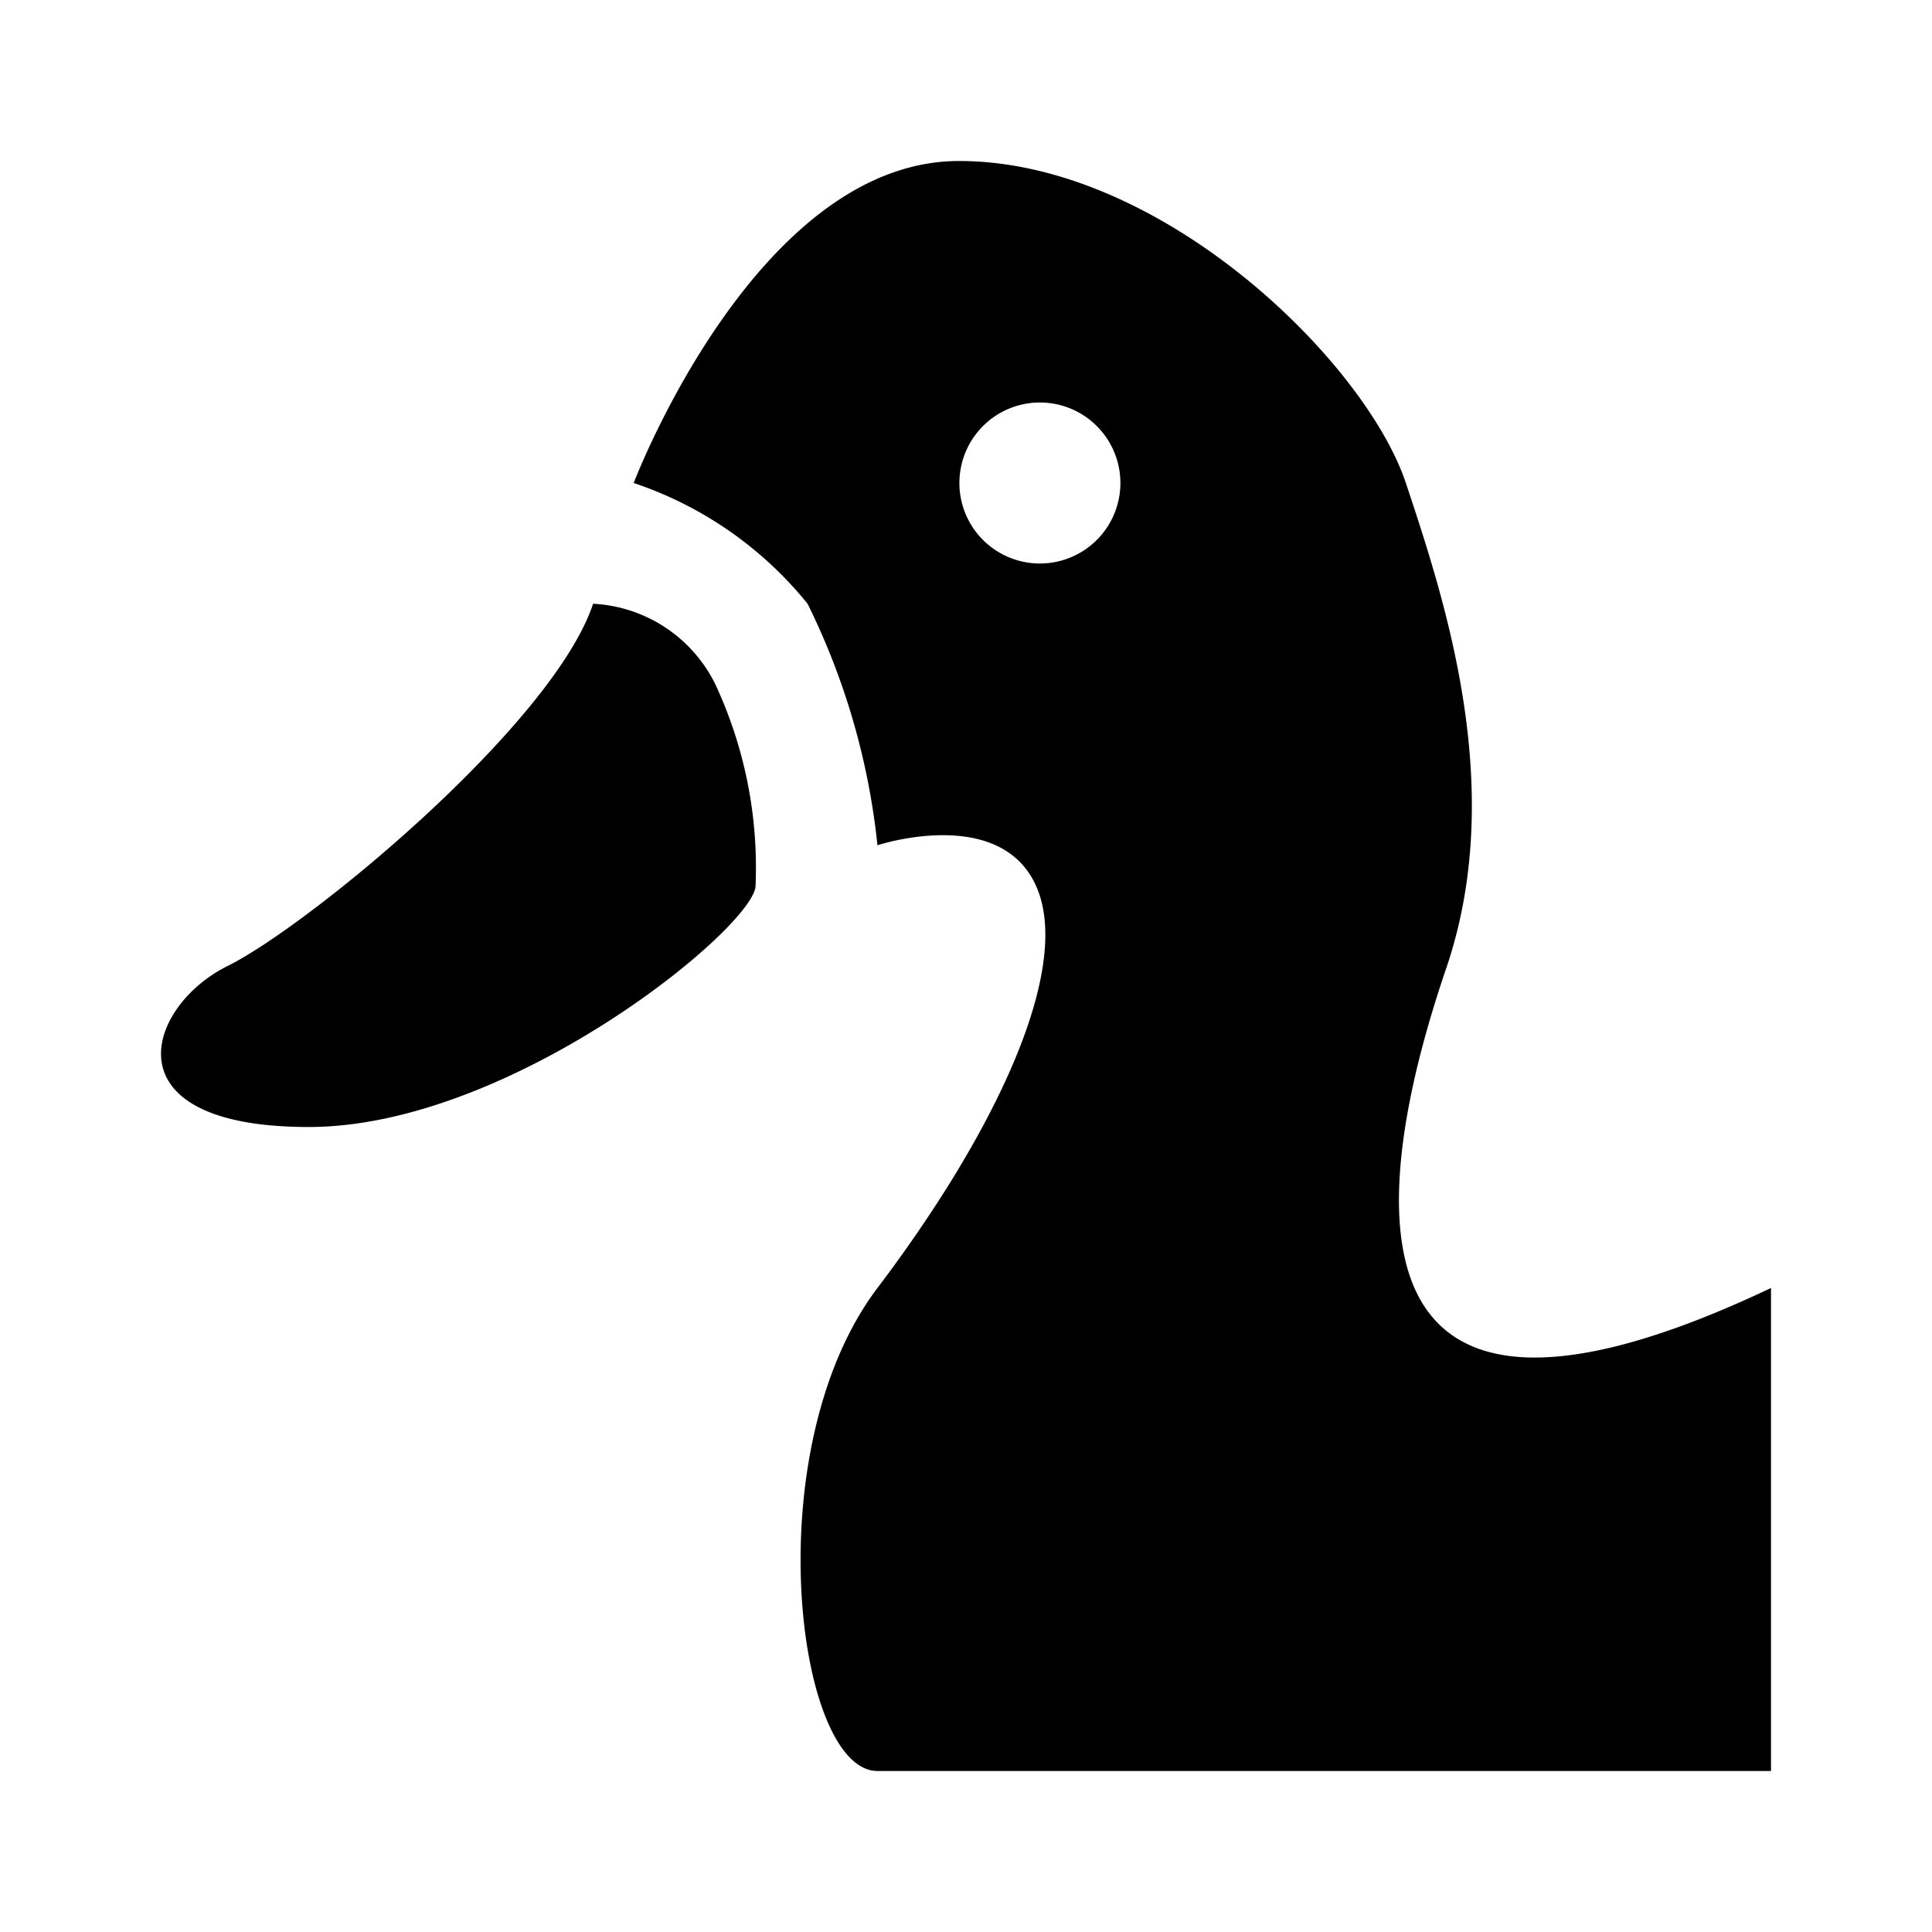 <svg xmlns="http://www.w3.org/2000/svg" viewBox="0 0 24 24"><g id="レイヤー_2" data-name="レイヤー 2"><path d="M7.368,7.5c-.5,1.5-3.532,4-4.541,4.5s-1.514,2,1.009,2,5.55-2.5,5.55-3a5.39,5.39,0,0,0-.5-2.5A1.794,1.794,0,0,0,7.368,7.5Z"/><path d="M17.964,12.033c.756-2.218,0-4.533-.5-6.033s-3.027-4-5.55-4S7.872,6,7.872,6a4.691,4.691,0,0,1,2.16,1.5,8.828,8.828,0,0,1,.868,3s1.513-.5,1.968.5-.455,3-1.968,5-1.009,6,0,6H22V16C16.2,18.75,17.207,14.25,17.964,12.033ZM12.909,7a1,1,0,1,1,1.009-1A1,1,0,0,1,12.909,7Z"/></g></svg>